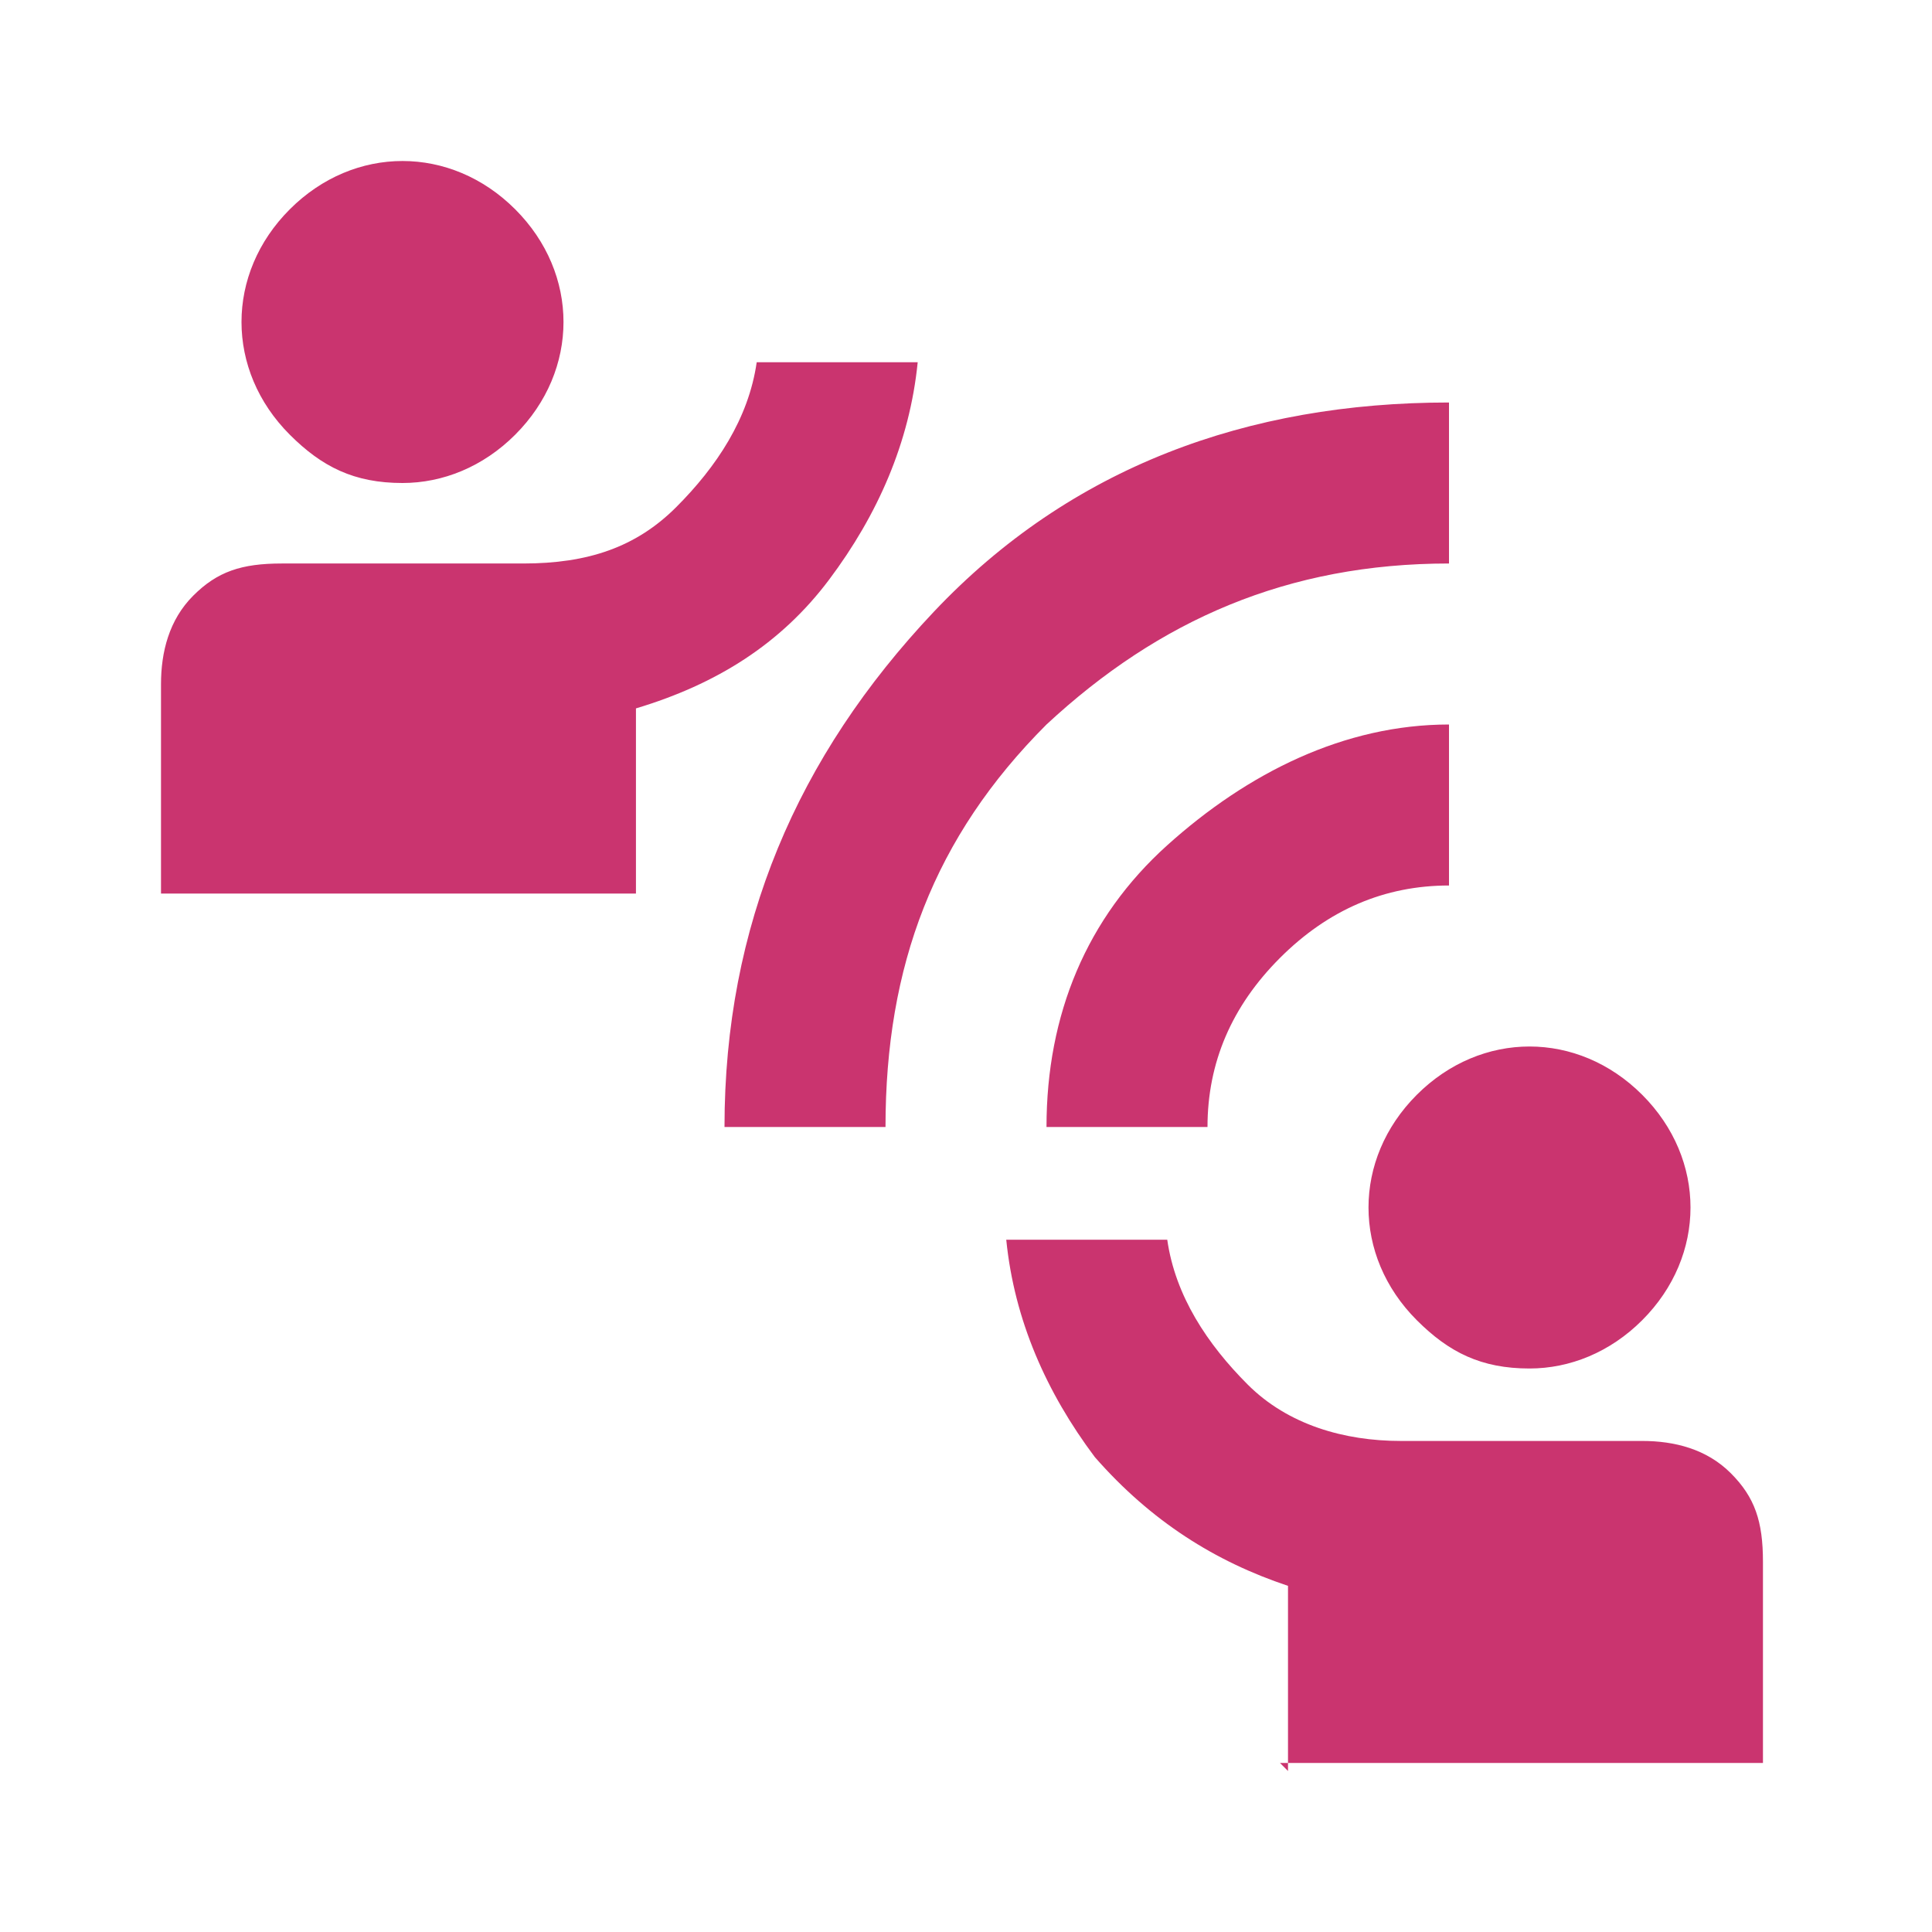 <?xml version="1.0" encoding="UTF-8"?> <svg xmlns="http://www.w3.org/2000/svg" id="Layer_1" data-name="Layer 1" version="1.1" viewBox="0 0 24 24"><defs><style> .cls-1 { fill: #ca346f; stroke-width: 0px; } </style></defs><path class="cls-1" d="M16,22v-2.3c-.9-.3-1.7-.8-2.4-1.6-.6-.8-1-1.7-1.1-2.7h2c.1.7.5,1.3,1,1.8s1.2.7,1.9.7h3c.4,0,.8.1,1.1.4s.4.6.4,1.1v2.5h-6ZM19,17c-.6,0-1-.2-1.4-.6s-.6-.9-.6-1.4.2-1,.6-1.4.9-.6,1.4-.6,1,.2,1.4.6.6.9.6,1.4-.2,1-.6,1.4-.9.6-1.4.6ZM9,14c0-2.5.9-4.6,2.6-6.4s3.9-2.6,6.4-2.6v2c-2,0-3.6.7-5,2-1.4,1.4-2,3-2,5h-2ZM13,14c0-1.4.5-2.6,1.5-3.5s2.2-1.5,3.5-1.5v2c-.8,0-1.5.3-2.1.9s-.9,1.3-.9,2.1h-2ZM2,11v-2.5c0-.4.1-.8.4-1.1s.6-.4,1.1-.4h3c.8,0,1.4-.2,1.9-.7s.9-1.1,1-1.8h2c-.1,1-.5,1.9-1.1,2.7s-1.4,1.3-2.4,1.6v2.3H2ZM5,6c-.6,0-1-.2-1.4-.6-.4-.4-.6-.9-.6-1.4s.2-1,.6-1.4c.4-.4.9-.6,1.4-.6s1,.2,1.4.6c.4.4.6.9.6,1.4s-.2,1-.6,1.4c-.4.4-.9.6-1.4.6Z"></path></svg> 